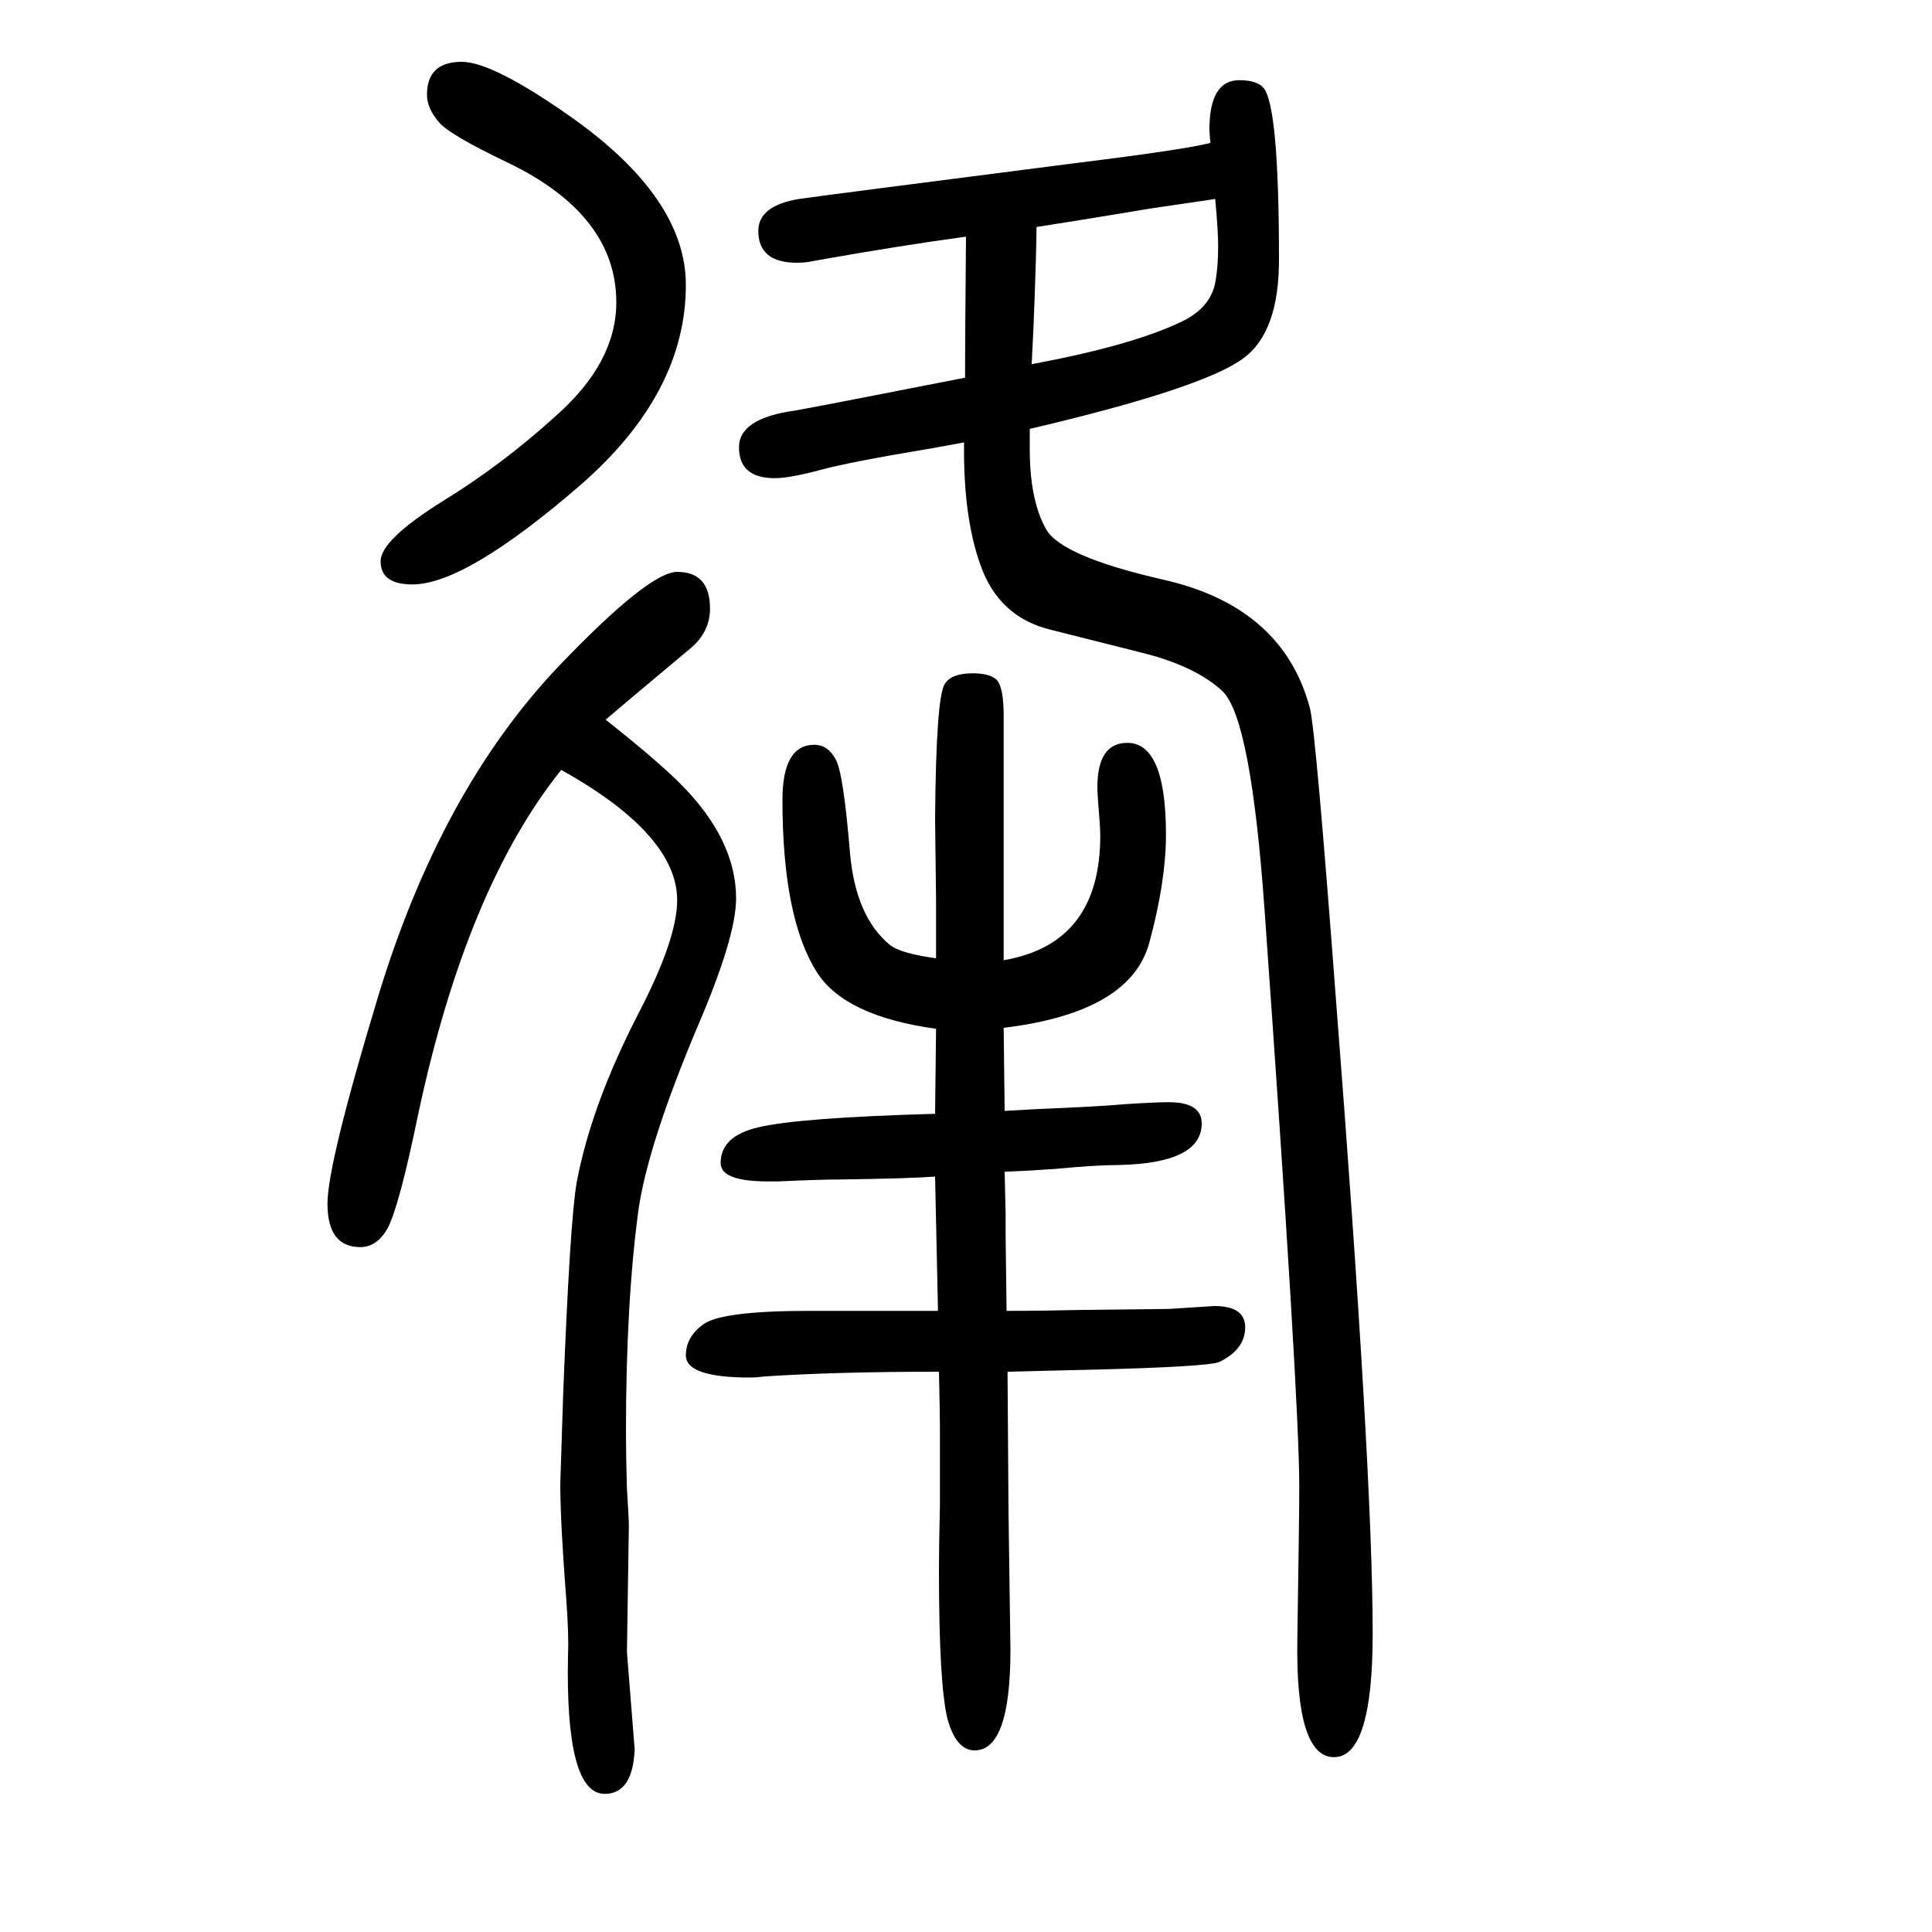 <svg xmlns="http://www.w3.org/2000/svg" xmlns:xlink="http://www.w3.org/1999/xlink" height="100" width="100" version="1.1"><path d="M969 658v60l-1 85q1 125 10 139q7 11 29 11q18 0 25 -7q7 -8 7 -37v-72v-90v-91q100 17 100 129q0 6 -1 19q-2 24 -2 31q0 46 31 46q40 0 40 -95q0 -48 -17 -111q-19 -73 -151 -89l1 -86q33 2 59 3q44 2 66 4q31 2 45 2q34 0 34 -22q0 -41 -85 -43q-24 0 -66 -4
q-27 -2 -53 -3l1 -43v-23l1 -78q38 0 80 1l88 1l47 3q32 0 32 -22q0 -23 -27 -36q-13 -5 -136 -8l-43 -1l-40 -1l1 -144q2 -137 2 -144q0 -104 -37 -104q-19 0 -28 32q-9 35 -9 154q0 27 1 67v82q0 13 -1 57q-108 0 -182 -5q-7 -1 -14 -1q-66 0 -66 23q0 19 18 32
q19 14 110 14h92h13h28l-3 139q-26 -2 -99 -3q-19 0 -64 -2h-10q-49 0 -49 19q0 28 39 37q42 10 183 14l1 88q-94 13 -123 58q-36 56 -36 179q0 57 33 57q14 0 22 -15q8 -13 15 -98q6 -65 41 -94q11 -9 48 -14zM1000 1405q-67 -9 -157 -25q-9 -2 -18 -2q-40 0 -40 33
q0 26 42 33q20 3 293 38q105 13 133 20q-1 11 -1 14q0 51 31 51q18 0 25 -8q16 -19 16 -178q0 -75 -37 -102q-42 -31 -221 -73v-21q0 -53 17 -83q16 -28 121 -52q124 -28 152 -133q6 -23 27 -302q38 -488 38 -656q0 -128 -40 -128t-38 122q2 127 2 158q0 92 -36 598
q-14 196 -43 225q-23 22 -68 36q-6 2 -110 28q-54 13 -73 67q-18 50 -17 127l-33 -6q-84 -14 -114 -22q-33 -9 -49 -9q-37 0 -37 32q0 30 58 38q18 3 176 34q0 34 1 146zM1073 1415q0 -23 -3 -101l-2 -41q102 19 153 43q29 13 36 37q4 16 4 43q0 15 -3 48l-68 -10l-30 -5
l-43 -7zM627 905q53 -42 77 -66q58 -58 58 -119q0 -40 -40 -133q-51 -121 -61 -189q-13 -96 -13 -230q0 -26 1 -59q2 -32 2 -38l-2 -131l8 -101q-2 -46 -31 -46q-41 0 -38 144q1 21 -2 60q-6 78 -6 117l3 93q7 179 14 219q15 80 64 175q40 77 40 117q0 68 -120 135
q-98 -122 -148 -356q-20 -97 -32 -119q-11 -19 -28 -19q-34 0 -34 45q0 41 52 213q65 215 188 344q93 97 122 97q34 0 34 -38q0 -24 -20 -41q-73 -61 -88 -74zM478 1586q32 0 113 -57q119 -84 119 -174q0 -112 -109 -207q-119 -103 -174 -103q-33 0 -33 24q0 22 64 62
q62 38 118 89q62 55 62 117q0 90 -111 144q-63 30 -73 43q-12 14 -12 28q0 34 36 34z" style="" transform="scale(0.05 -0.05) translate(0 -1650)"/></svg>